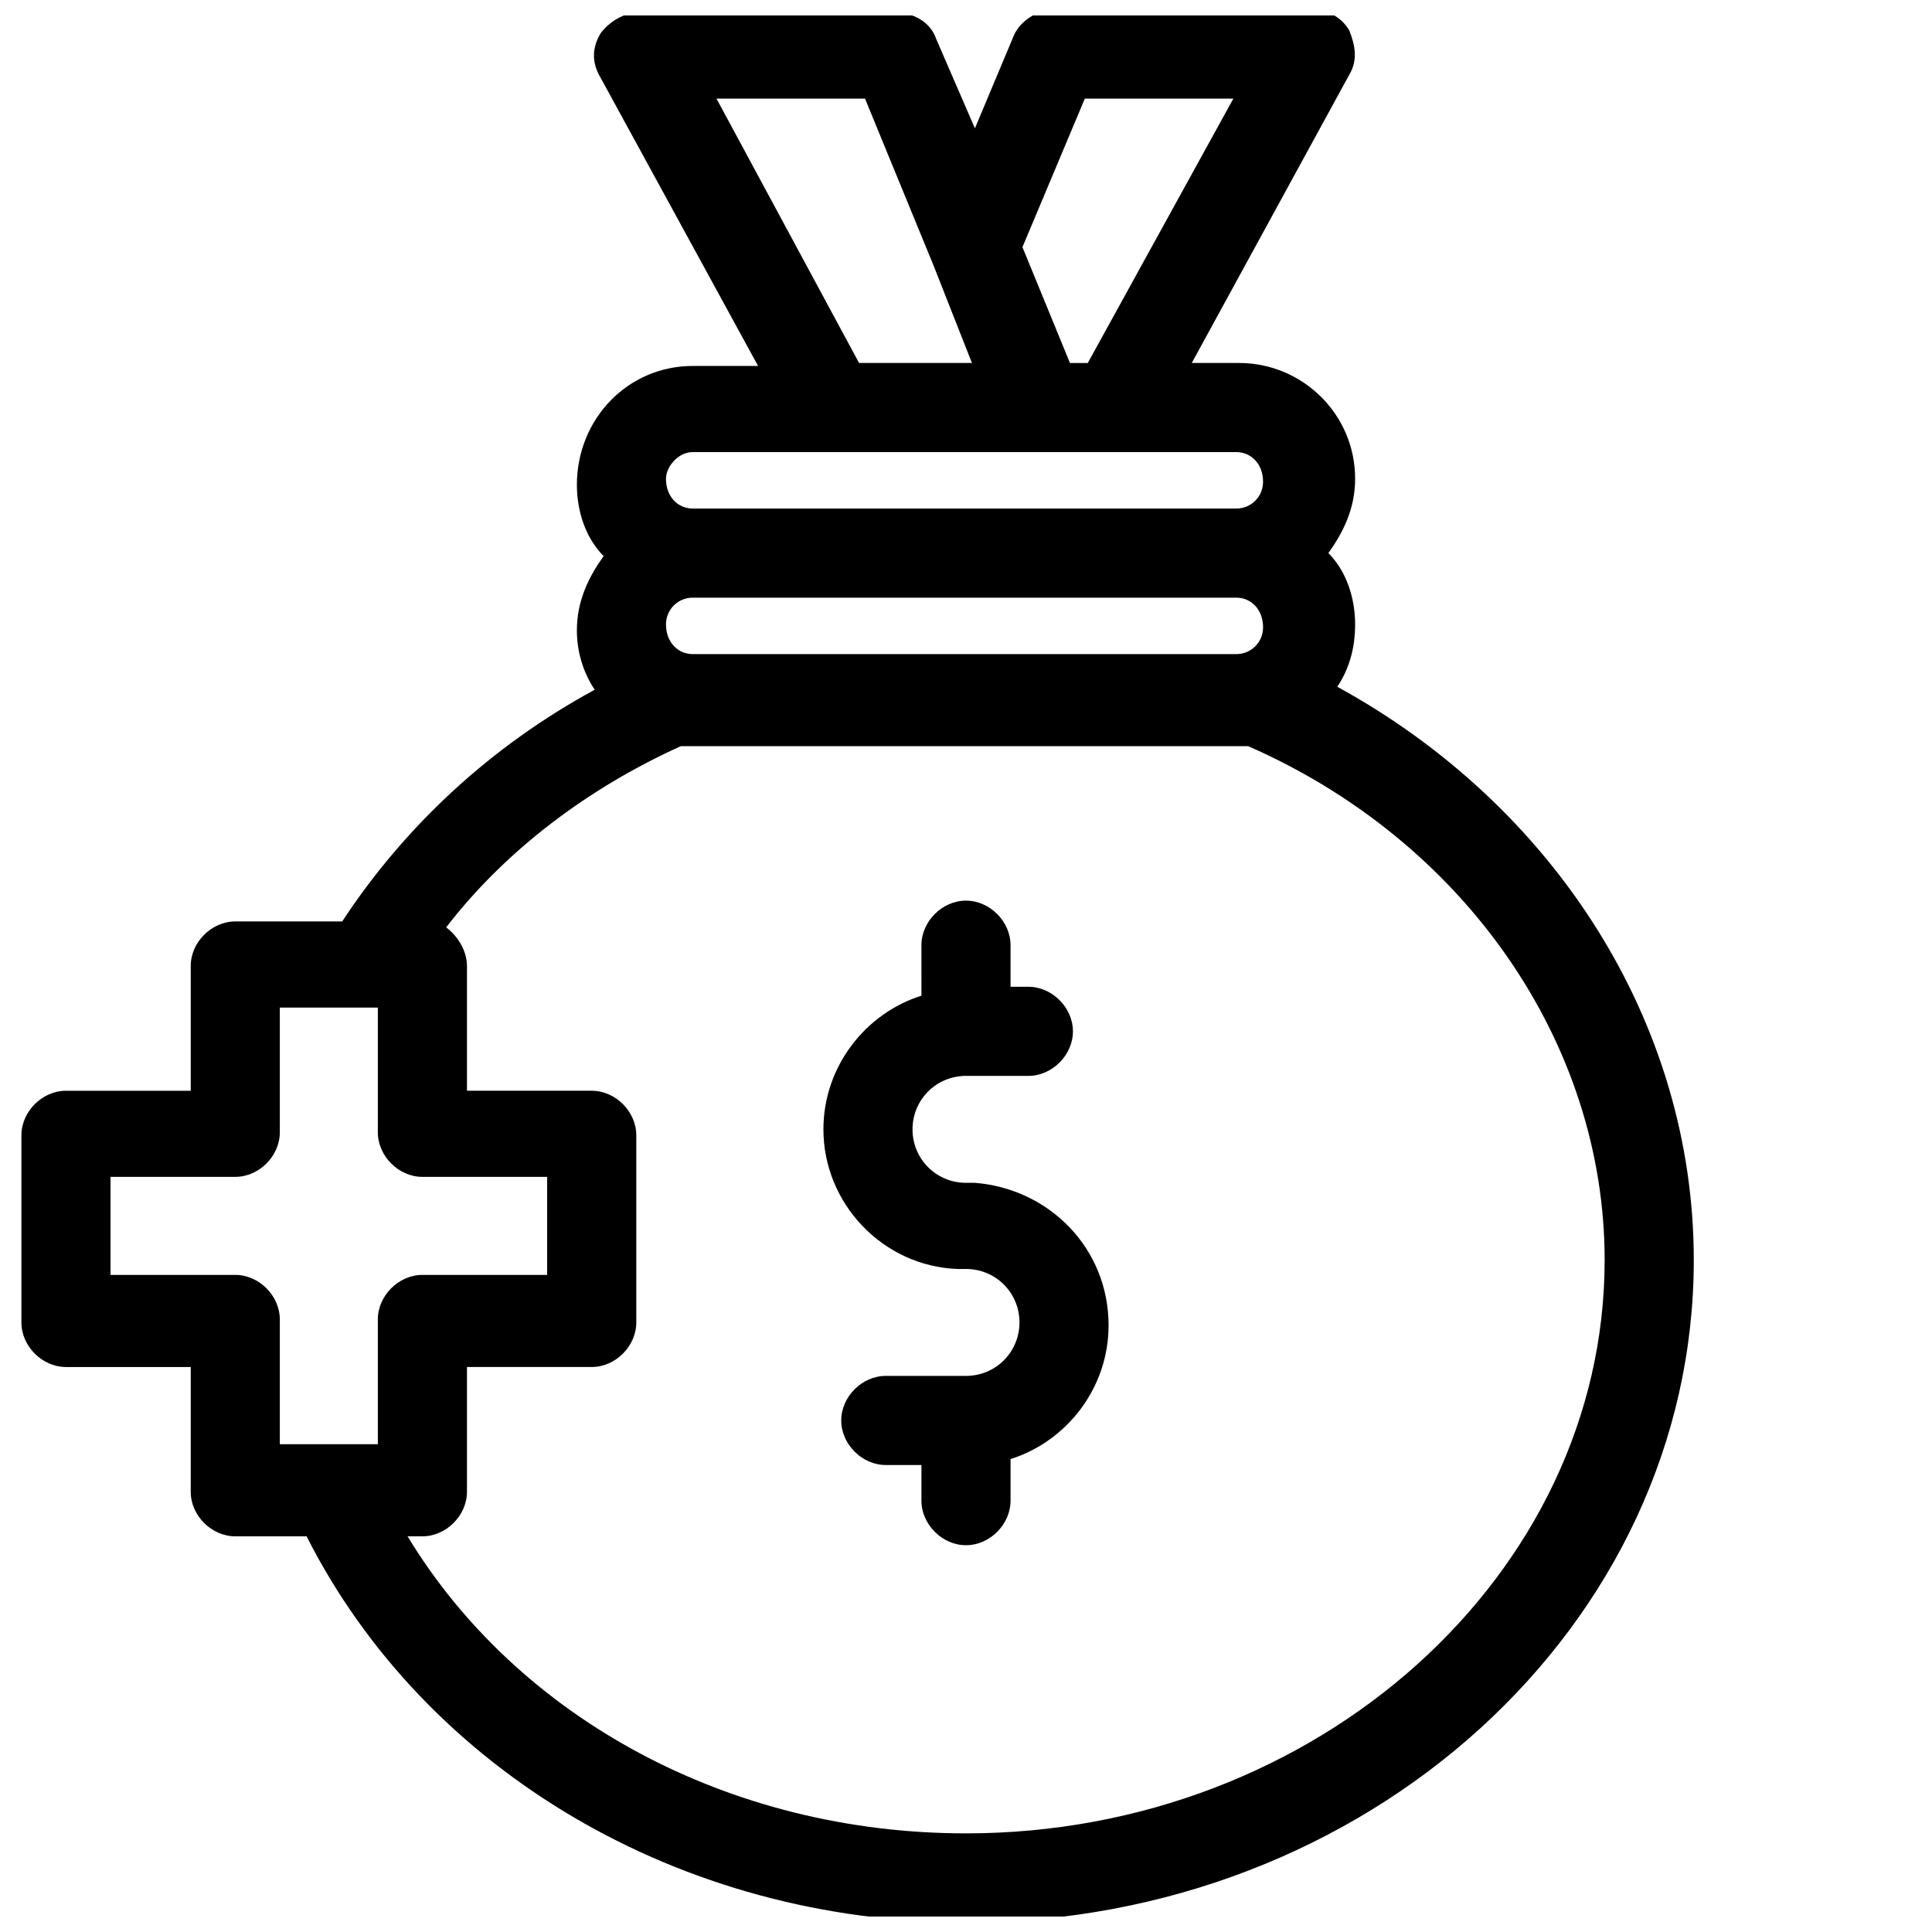<?xml version="1.0" encoding="UTF-8"?>
<!-- Uploaded to: ICON Repo, www.iconrepo.com, Generator: ICON Repo Mixer Tools -->
<svg width="800px" height="800px" version="1.1" viewBox="144 144 512 512" xmlns="http://www.w3.org/2000/svg">
 <defs>
  <clipPath id="a">
   <path d="m149 148.09h444v503.81h-444z"/>
  </clipPath>
 </defs>
 <g clip-path="url(#a)">
  <path d="m498.4 326c3.148-4.723 4.723-10.234 4.723-16.531 0-7.086-2.363-14.168-7.086-18.895 3.938-5.512 7.086-11.809 7.086-19.68 0-17.32-14.168-30.699-30.699-30.699h-12.594l41.723-76.359c2.363-3.938 1.574-7.871 0-11.809-2.363-3.938-6.297-5.512-10.234-5.512l-67.703 0.004c-4.723 0-9.445 3.148-11.02 7.086l-10.234 24.402-10.234-23.617c-1.574-4.723-6.297-7.086-11.02-7.086h-67.699c-3.938 0-7.871 2.363-10.234 5.512-2.363 3.938-2.363 7.871 0 11.809l41.723 76.359h-17.32c-17.32 0-30.699 14.168-30.699 31.488 0 7.086 2.363 14.168 7.086 18.895-3.938 5.512-7.086 11.809-7.086 19.68 0 5.512 1.574 11.02 4.723 15.742-27.551 14.957-50.383 36.211-66.914 61.402h-28.336c-6.297 0-11.809 5.512-11.809 11.809v33.062h-33.062c-6.297 0-11.809 5.512-11.809 11.809v49.594c0 6.297 5.512 11.809 11.809 11.809h33.062v33.062c0 6.297 5.512 11.809 11.809 11.809h18.895c31.488 62.188 99.188 102.34 174.76 102.34 106.27 0 192.86-78.719 192.86-175.55 0-62.977-37-120.45-94.465-151.93zm-170.82-8.656c-3.938 0-7.086-3.148-7.086-7.871 0-3.938 3.148-7.086 7.086-7.086h144.06c3.938 0 7.086 3.148 7.086 7.871 0 3.938-3.148 7.086-7.086 7.086zm103.91-147.21h39.359l-38.574 70.062h-4.723l-12.594-30.699zm-97.613 0h39.359l18.105 44.082 10.234 25.977h-29.914zm-6.301 93.676h144.06c3.938 0 7.086 3.148 7.086 7.871 0 3.938-3.148 7.086-7.086 7.086h-144.06c-3.938 0-7.086-3.148-7.086-7.871 0.004-3.148 3.152-7.086 7.086-7.086zm-121.23 218.05h-33.062v-25.977h33.062c6.297 0 11.809-5.512 11.809-11.809v-33.062h25.977v33.062c0 6.297 5.512 11.809 11.809 11.809h33.062v25.977h-33.062c-6.297 0-11.809 5.512-11.809 11.809v33.062h-25.977v-33.062c0-6.297-5.512-11.809-11.809-11.809zm193.65 148c-62.977 0-118.87-30.699-147.99-78.719h3.938c6.297 0 11.809-5.512 11.809-11.809v-33.062h33.062c6.297 0 11.809-5.512 11.809-11.809v-49.594c0-6.297-5.512-11.809-11.809-11.809h-33.062v-33.062c0-3.938-2.363-7.871-5.512-10.234 15.742-20.469 37.785-37 62.188-48.02h3.148 144.06 3.148c57.465 25.191 94.465 78.719 94.465 136.19-0.004 83.441-76.363 151.93-169.25 151.93z"/>
 </g>
 <path d="m402.36 457.46h-2.363c-7.871 0-14.168-6.297-14.168-14.168s6.297-14.168 14.168-14.168h16.531c6.297 0 11.809-5.512 11.809-11.809 0-6.297-5.512-11.809-11.809-11.809h-4.723v-11.02c0-6.297-5.512-11.809-11.809-11.809s-11.809 5.512-11.809 11.809l0.004 13.379c-14.957 4.723-25.977 18.895-25.977 35.426 0 19.68 15.742 36.211 35.426 37h2.363c7.871 0 14.168 6.297 14.168 14.168-0.004 7.871-6.301 14.168-14.172 14.168h-21.254c-6.297 0-11.809 5.512-11.809 11.809s5.512 11.809 11.809 11.809h9.445v9.445c0 6.297 5.512 11.809 11.809 11.809s11.809-5.512 11.809-11.809v-11.02c14.957-4.723 25.977-18.895 25.977-35.426 0-20.469-15.746-36.211-35.426-37.785z"/>
</svg>